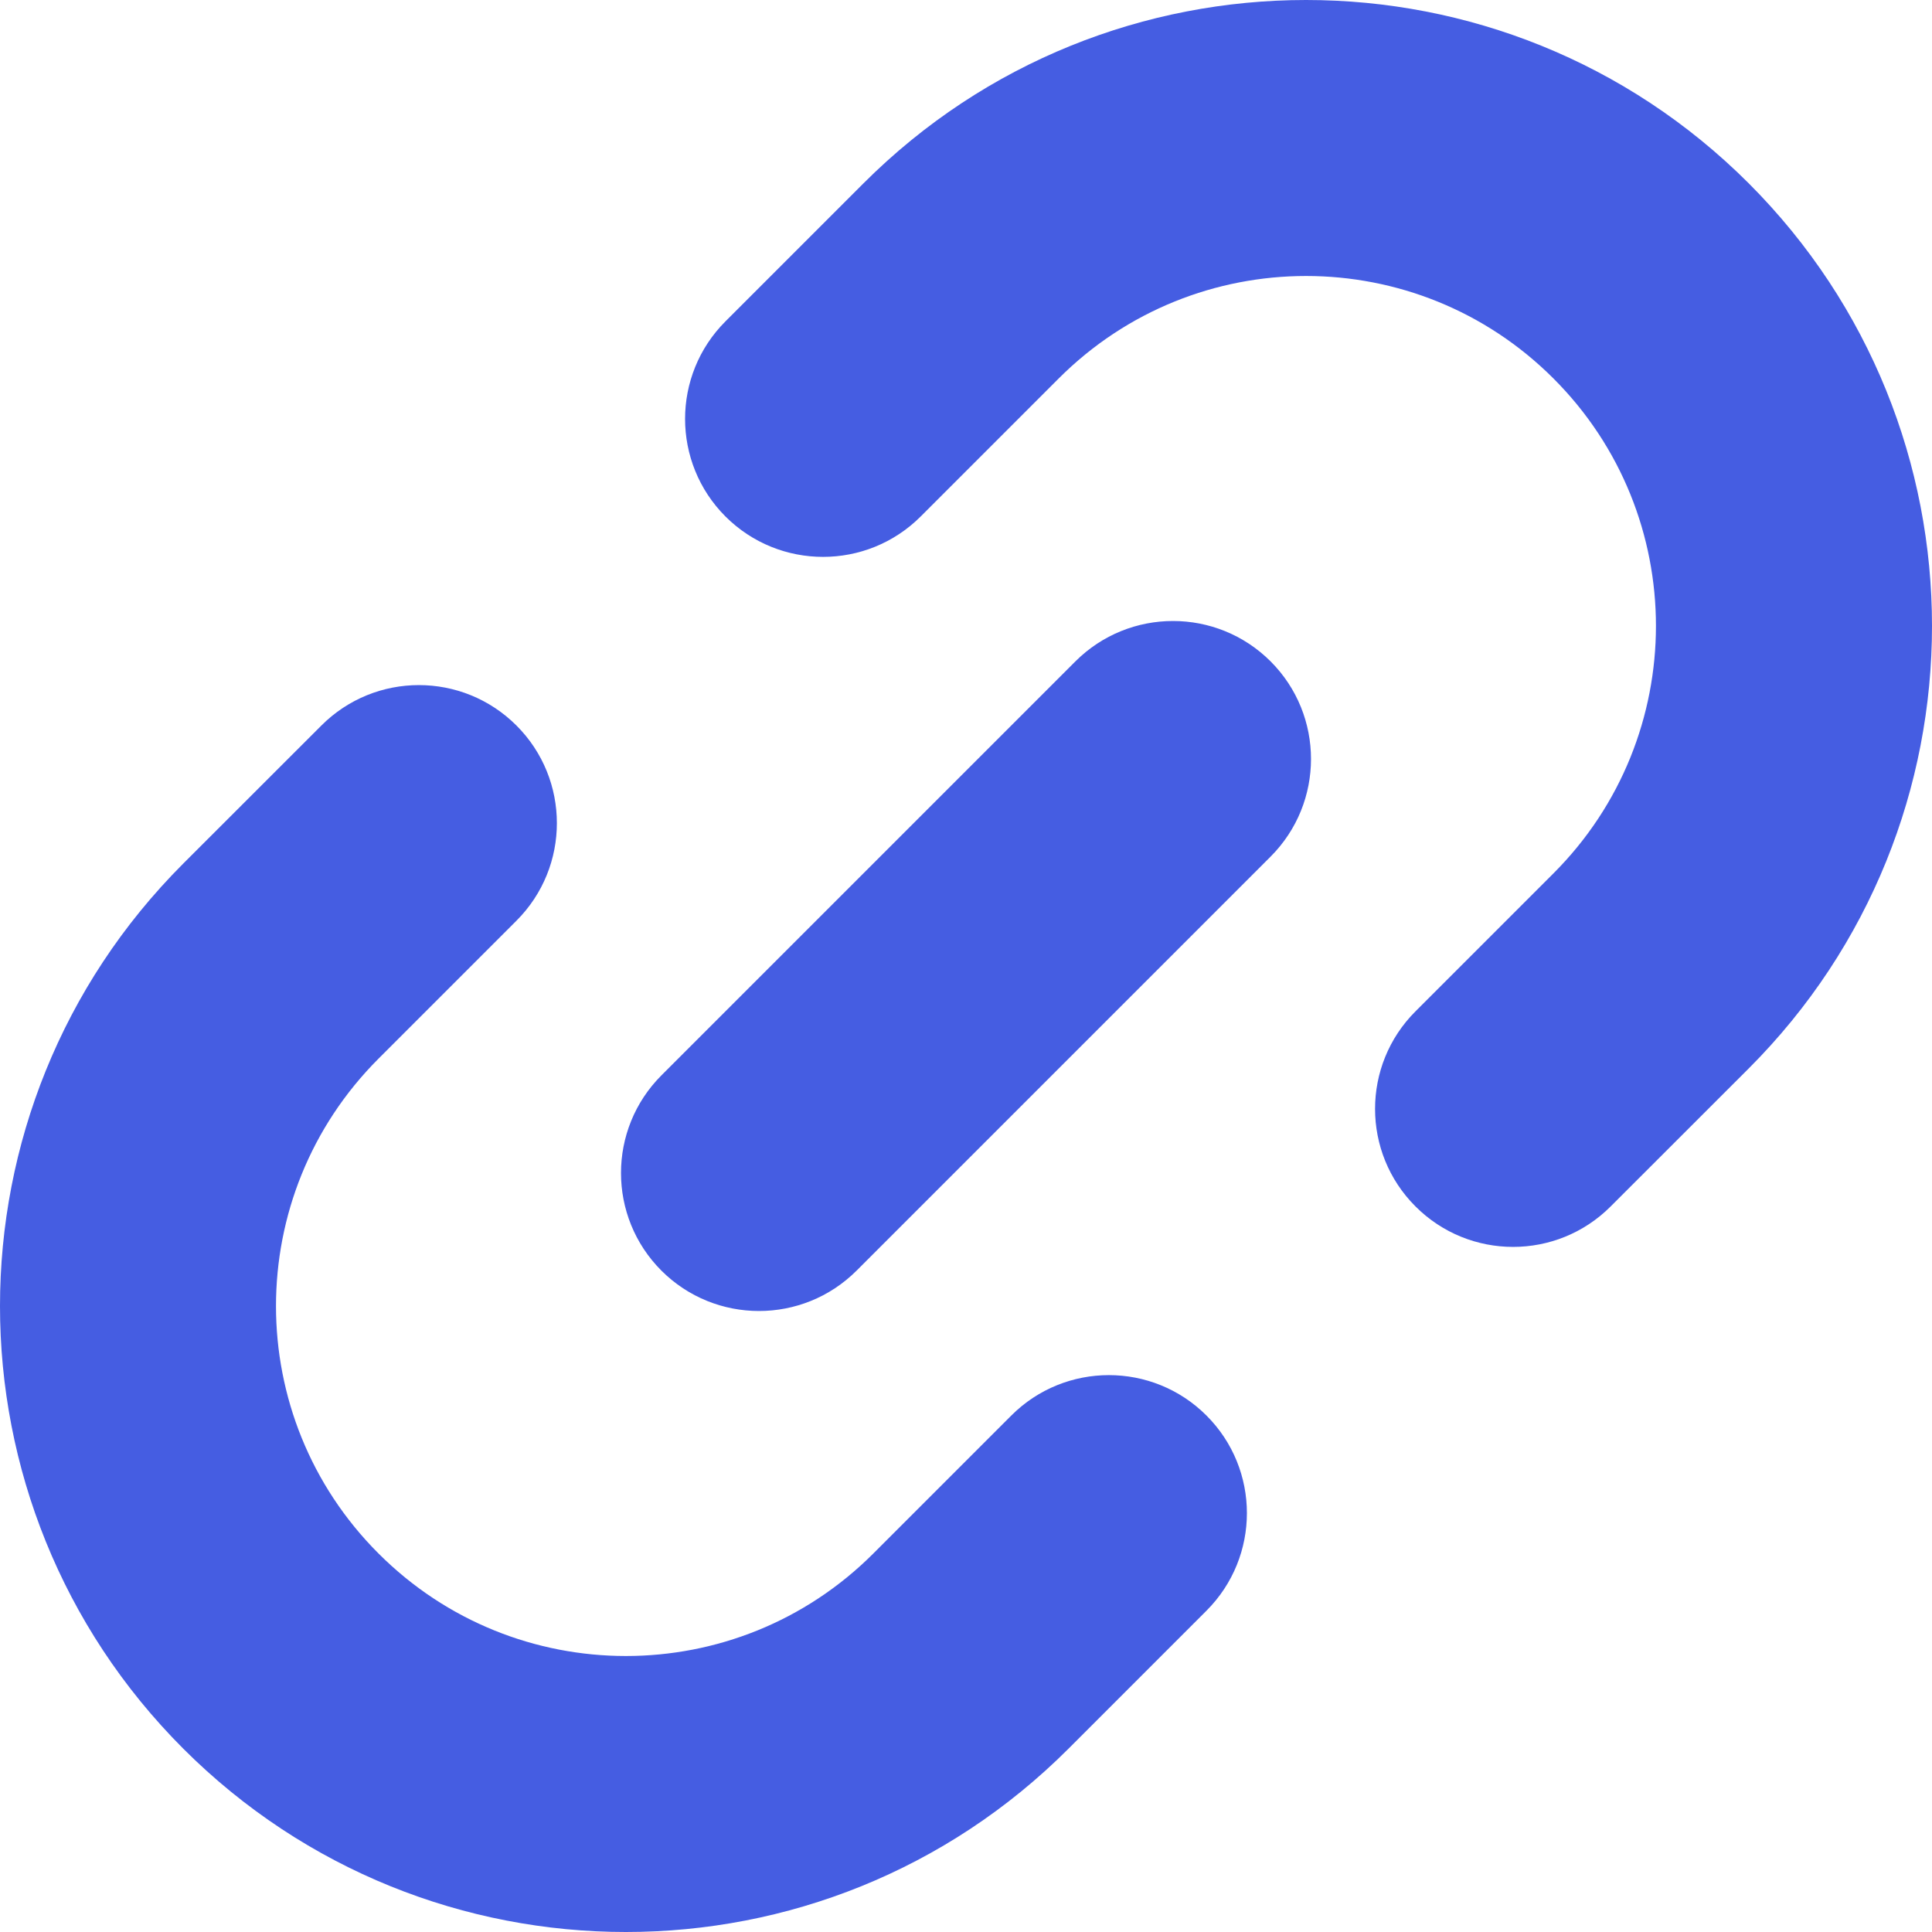 <svg width="24" height="24" viewBox="0 0 24 24" fill="none" xmlns="http://www.w3.org/2000/svg">
<g clip-path="url(#clip0_172_14631)">
<path fill-rule="evenodd" clip-rule="evenodd" d="M21.723 2.277C18.686 -0.759 13.763 -0.759 10.727 2.277L9.012 3.992C8.343 4.661 8.343 5.746 9.012 6.416C9.682 7.085 10.767 7.085 11.437 6.416L13.151 4.702C14.848 3.004 17.601 3.004 19.298 4.702C20.995 6.399 20.995 9.151 19.298 10.849L17.584 12.563C16.914 13.232 16.914 14.318 17.584 14.987C18.253 15.657 19.339 15.657 20.008 14.987L21.723 13.273C24.759 10.237 24.759 5.314 21.723 2.277ZM15.784 8.216C16.453 8.886 16.453 9.971 15.784 10.641L10.641 15.784C9.971 16.453 8.886 16.453 8.216 15.784C7.547 15.114 7.547 14.029 8.216 13.359L13.359 8.216C14.029 7.547 15.114 7.547 15.784 8.216ZM6.416 9.013C7.085 9.682 7.085 10.768 6.416 11.437L4.702 13.151C3.004 14.849 3.004 17.601 4.702 19.298C6.399 20.996 9.151 20.996 10.849 19.298L12.563 17.584C13.232 16.915 14.318 16.915 14.987 17.584C15.657 18.253 15.657 19.339 14.987 20.009L13.273 21.723C10.237 24.759 5.314 24.759 2.277 21.723C-0.759 18.686 -0.759 13.763 2.277 10.727L3.992 9.013C4.661 8.343 5.746 8.343 6.416 9.013Z" fill="#455DE2"/>
</g>
<defs>
<clipPath id="clip0_172_14631">
<rect width="24" height="24" fill="white"/>
</clipPath>
</defs>
</svg>
